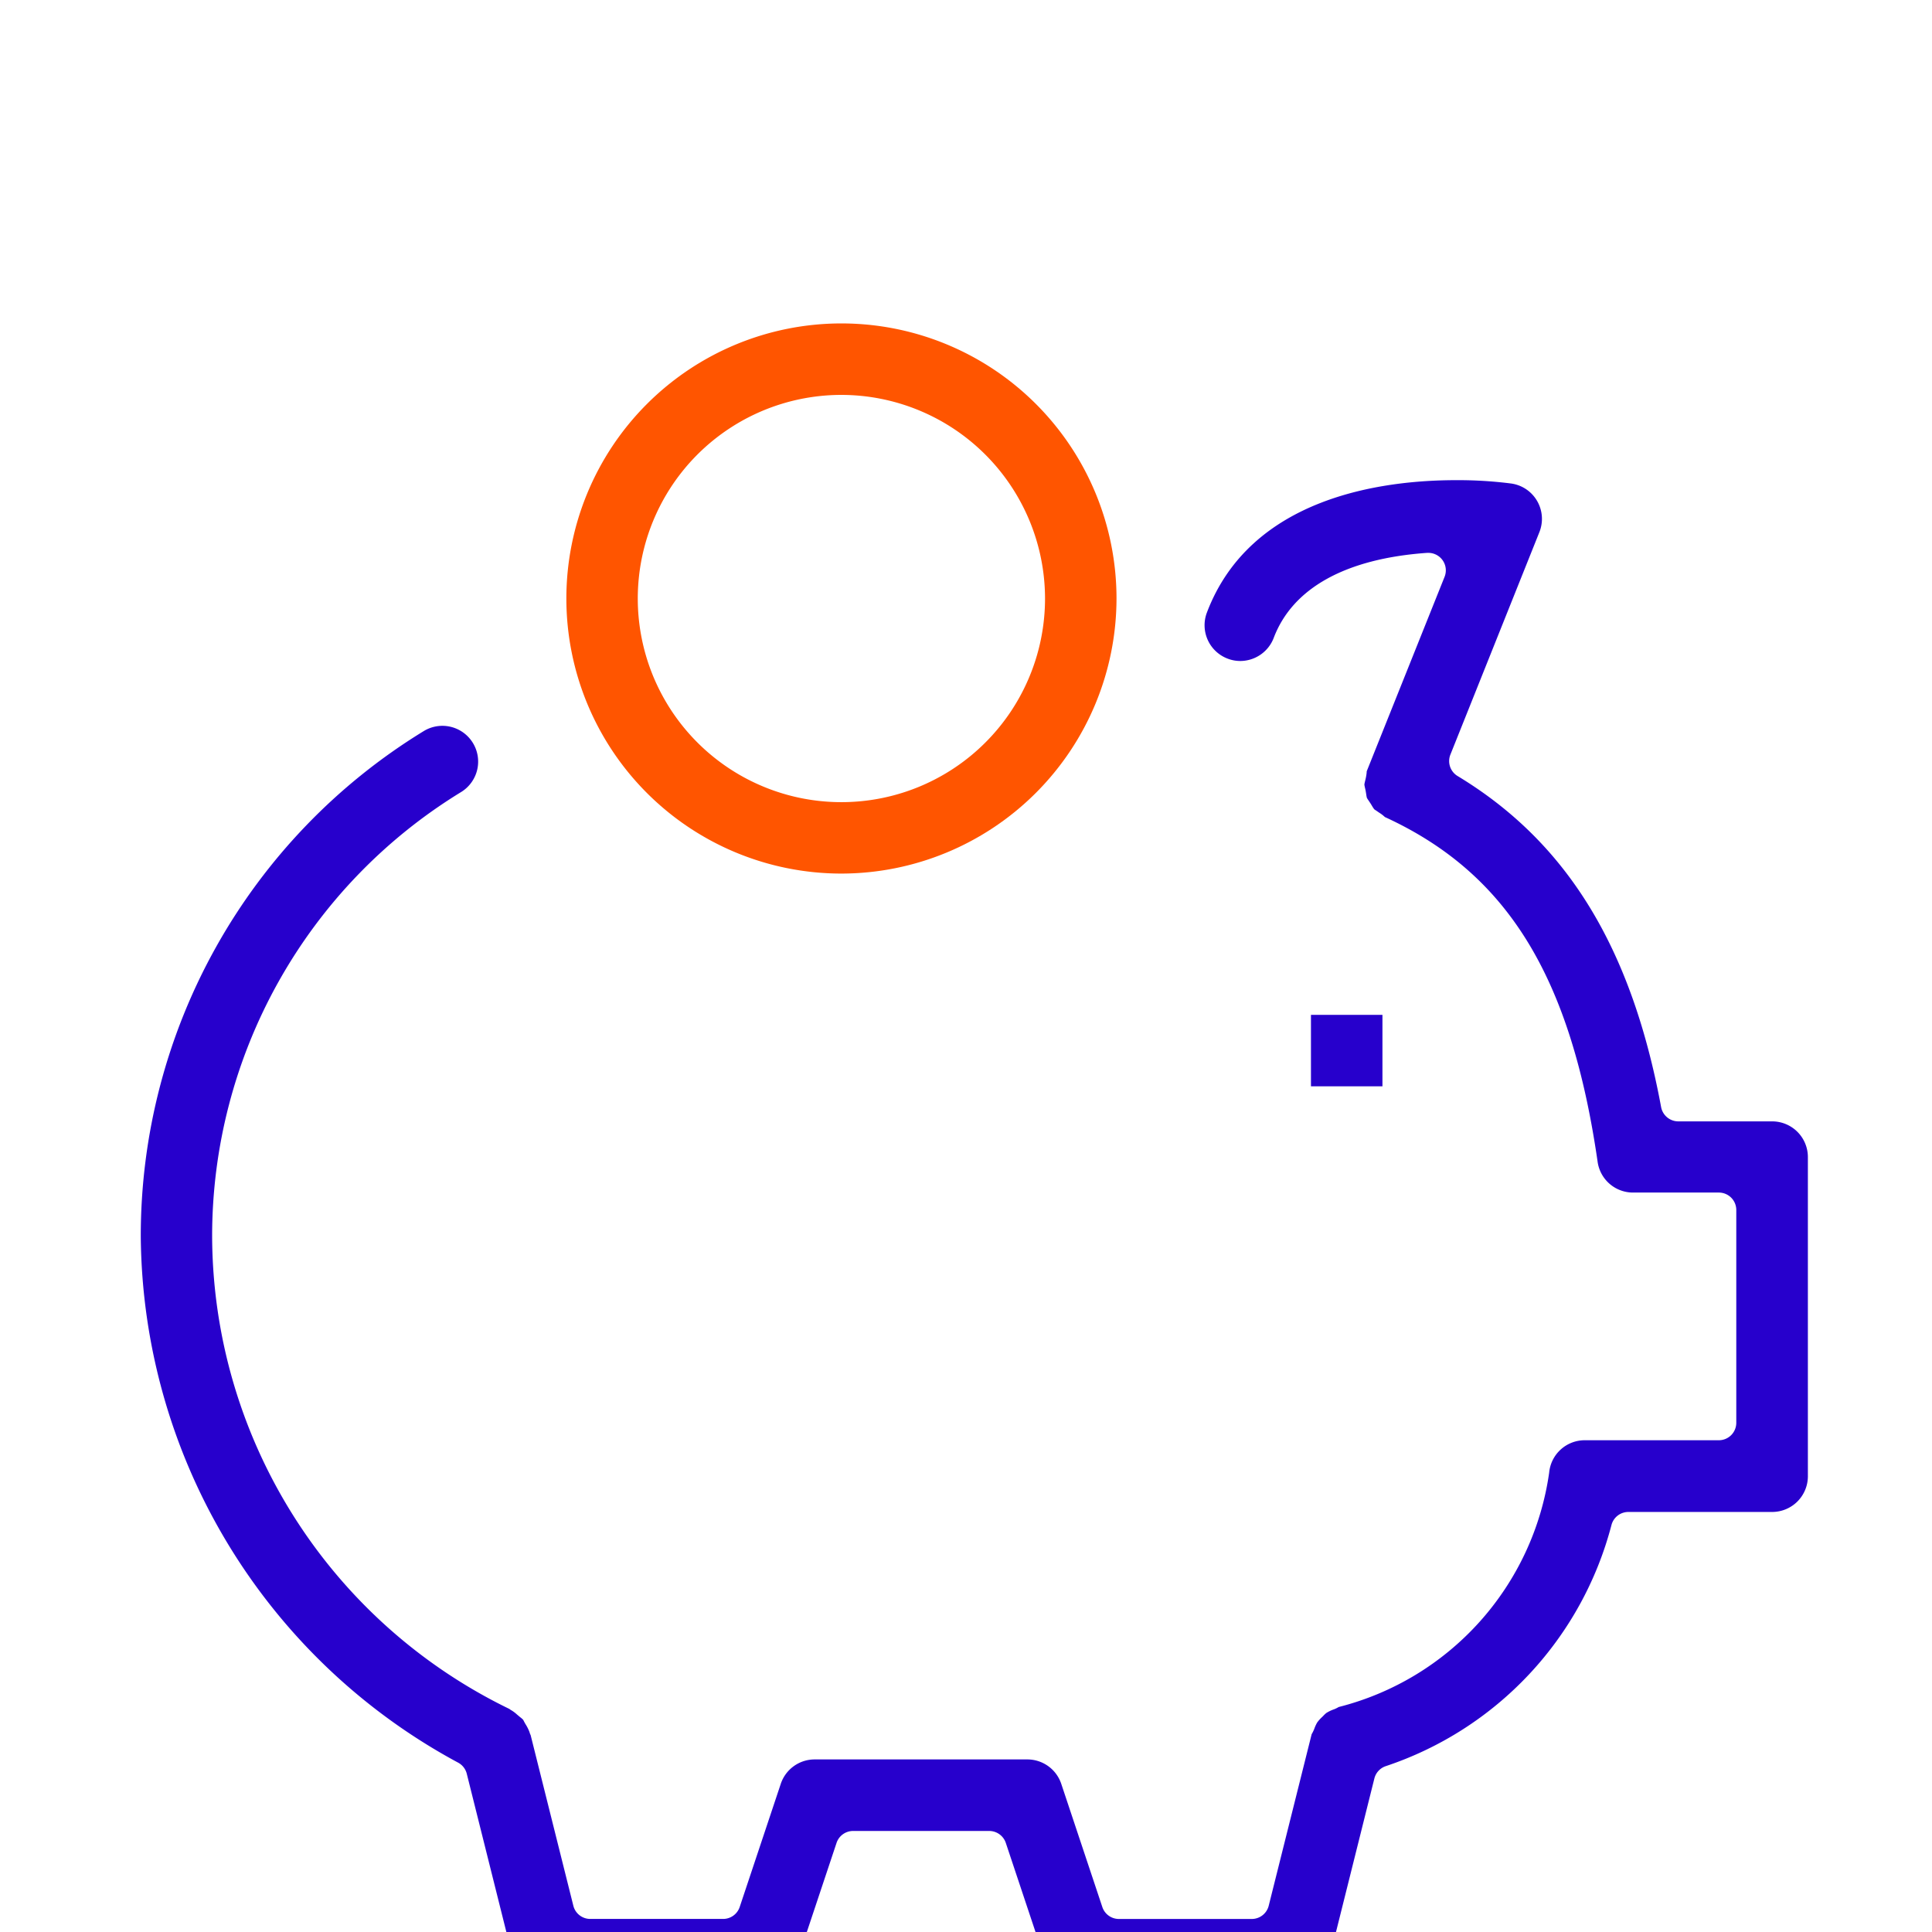<?xml version="1.0" encoding="UTF-8" standalone="no"?>
<!-- Created with Inkscape (http://www.inkscape.org/) -->

<svg
   xmlns:dc="http://purl.org/dc/elements/1.1/"
   xmlns:cc="http://creativecommons.org/ns#"
   xmlns:rdf="http://www.w3.org/1999/02/22-rdf-syntax-ns#"
   xmlns:svg="http://www.w3.org/2000/svg"
   xmlns="http://www.w3.org/2000/svg"
   xmlns:sodipodi="http://sodipodi.sourceforge.net/DTD/sodipodi-0.dtd"
   xmlns:inkscape="http://www.inkscape.org/namespaces/inkscape"
   width="65"
   height="65"
   viewBox="0 0 17.198 17.198"
   version="1.1"
   id="svg2323"
   inkscape:version="0.92.3 (unknown)"
   sodipodi:docname="cat-comunity.svg">
  <defs
     id="defs2317" />
  <sodipodi:namedview
     id="base"
     pagecolor="#ffffff"
     bordercolor="#666666"
     borderopacity="1.0"
     inkscape:pageopacity="0.0"
     inkscape:pageshadow="2"
     inkscape:zoom="1.979899"
     inkscape:cx="-20.90597"
     inkscape:cy="20.944937"
     inkscape:document-units="mm"
     inkscape:current-layer="layer1"
     showgrid="false"
     units="px"
     inkscape:window-width="1366"
     inkscape:window-height="719"
     inkscape:window-x="0"
     inkscape:window-y="25"
     inkscape:window-maximized="1" />
  <g
     inkscape:label="Camada 1"
     inkscape:groupmode="layer"
     id="layer1"
     transform="translate(0,-279.802)">
    <g
       transform="matrix(0.265,0,0,0.265,-68.113,-676.686)"
       data-name="Grupo 47"
       id="Grupo_47">
      <g
         transform="translate(261.761,3620.253)"
         data-name="Grupo 46"
         id="Grupo_46">
        <g
           transform="translate(39.306,23.226)"
           data-name="Grupo 40"
           id="Grupo_40">
          <g
             data-name="Grupo 39"
             id="Grupo_39">
            <rect
               style="fill:#2700cc"
               y="0"
               x="0"
               height="2.4"
               width="2.401"
               data-name="Retângulo 15"
               id="Retângulo_15" />
          </g>
        </g>
        <g
           transform="translate(14.293)"
           data-name="Grupo 43"
           id="Grupo_43">
          <g
             data-name="Grupo 42"
             id="Grupo_42">
            <g
               data-name="Grupo 41"
               id="Grupo_41">
              <path
                 style="fill:#ff5500"
                 inkscape:connector-curvature="0"
                 transform="translate(-278.606,-3620.252)"
                 d="m 287.847,3638.732 a 9.24,9.24 0 1 1 9.24,-9.24 9.251,9.251 0 0 1 -9.24,9.24 z m 0,-16.079 a 6.84,6.84 0 1 0 6.839,6.839 6.847,6.847 0 0 0 -6.839,-6.839 z"
                 data-name="Caminho 46"
                 id="Caminho_46" />
            </g>
          </g>
        </g>
        <g
           transform="translate(0,5.26)"
           data-name="Grupo 45"
           id="Grupo_45">
          <g
             data-name="Grupo 44"
             id="Grupo_44">
            <path
               style="fill:#2700cc"
               inkscape:connector-curvature="0"
               transform="translate(-261.761,-3626.452)"
               d="m 293.334,3677.191 a 1.2,1.2 0 0 1 -1.138,-0.821 l -1.38,-4.138 a 0.588,0.588 0 0 0 -0.557,-0.4 h -4.572 a 0.586,0.586 0 0 0 -0.556,0.4 l -1.38,4.138 a 1.2,1.2 0 0 1 -1.138,0.821 h -7.147 a 1.2,1.2 0 0 1 -1.163,-0.911 l -1.593,-6.369 a 0.583,0.583 0 0 0 -0.294,-0.376 20.251,20.251 0 0 1 -10.657,-17.664 19.873,19.873 0 0 1 9.5,-16.982 1.2,1.2 0 0 1 1.653,0.39 1.2,1.2 0 0 1 -0.389,1.652 17.484,17.484 0 0 0 -8.367,14.94 17.709,17.709 0 0 0 9.983,15.861 0.625,0.625 0 0 0 0.083,0.055 1.134,1.134 0 0 1 0.171,0.13 l 0.108,0.091 a 0.887,0.887 0 0 1 0.1,0.086 0.636,0.636 0 0 1 0.031,0.058 q 0.027,0.052 0.056,0.1 a 1.356,1.356 0 0 1 0.129,0.26 0.493,0.493 0 0 0 0.038,0.1 l 1.434,5.73 a 0.586,0.586 0 0 0 0.568,0.445 h 4.464 a 0.587,0.587 0 0 0 0.556,-0.4 l 1.38,-4.138 a 1.2,1.2 0 0 1 1.138,-0.82 h 7.146 a 1.2,1.2 0 0 1 1.138,0.82 l 1.38,4.139 a 0.587,0.587 0 0 0 0.557,0.4 h 4.463 a 0.587,0.587 0 0 0 0.569,-0.445 l 1.442,-5.761 a 1.205,1.205 0 0 0 0.085,-0.172 1.34,1.34 0 0 1 0.1,-0.22 1.231,1.231 0 0 1 0.167,-0.186 l 0.041,-0.041 a 0.974,0.974 0 0 1 0.1,-0.094 1.2,1.2 0 0 1 0.26,-0.124 1.03,1.03 0 0 0 0.156,-0.077 9.5,9.5 0 0 0 7.069,-7.87 1.2,1.2 0 0 1 1.2,-1.091 h 4.5 a 0.586,0.586 0 0 0 0.586,-0.587 v -7.146 a 0.586,0.586 0 0 0 -0.586,-0.587 h -2.884 a 1.2,1.2 0 0 1 -1.187,-1.026 c -0.9,-6.241 -3.043,-9.707 -7.149,-11.589 a 0.275,0.275 0 0 0 -0.031,-0.029 c -0.042,-0.037 -0.086,-0.071 -0.132,-0.1 -0.046,-0.029 -0.068,-0.046 -0.1,-0.068 -0.032,-0.022 -0.079,-0.051 -0.092,-0.063 a 0.858,0.858 0 0 1 -0.067,-0.1 c -0.019,-0.031 -0.036,-0.061 -0.056,-0.092 l -0.066,-0.1 a 1.009,1.009 0 0 1 -0.059,-0.092 1.08,1.08 0 0 1 -0.021,-0.113 c -0.006,-0.038 -0.012,-0.078 -0.019,-0.116 -0.007,-0.038 -0.015,-0.073 -0.024,-0.111 a 1.049,1.049 0 0 1 -0.02,-0.107 1.106,1.106 0 0 1 0.025,-0.12 c 0.009,-0.039 0.02,-0.079 0.027,-0.119 a 1.561,1.561 0 0 0 0.025,-0.165 c 0,-0.019 0,-0.038 0.008,-0.056 l 2.611,-6.522 a 0.587,0.587 0 0 0 -0.545,-0.8 h -0.042 c -2.736,0.193 -4.519,1.181 -5.154,2.856 a 1.206,1.206 0 0 1 -1.123,0.776 1.179,1.179 0 0 1 -0.422,-0.078 1.2,1.2 0 0 1 -0.7,-1.548 c 1.467,-3.871 5.873,-4.448 8.368,-4.448 a 14.054,14.054 0 0 1 1.859,0.113 1.2,1.2 0 0 1 0.942,1.633 l -2.989,7.472 a 0.586,0.586 0 0 0 0.241,0.72 c 3.668,2.218 5.84,5.75 6.837,11.121 a 0.588,0.588 0 0 0 0.577,0.48 h 3.153 a 1.2,1.2 0 0 1 1.2,1.2 v 10.72 a 1.2,1.2 0 0 1 -1.2,1.2 h -4.83 a 0.587,0.587 0 0 0 -0.566,0.432 11.639,11.639 0 0 1 -7.59,8.109 0.588,0.588 0 0 0 -0.376,0.411 l -1.554,6.217 a 1.2,1.2 0 0 1 -1.163,0.911 z"
               data-name="Caminho 47"
               id="Caminho_47" />
          </g>
        </g>
      </g>
    </g>
  </g>
</svg>
